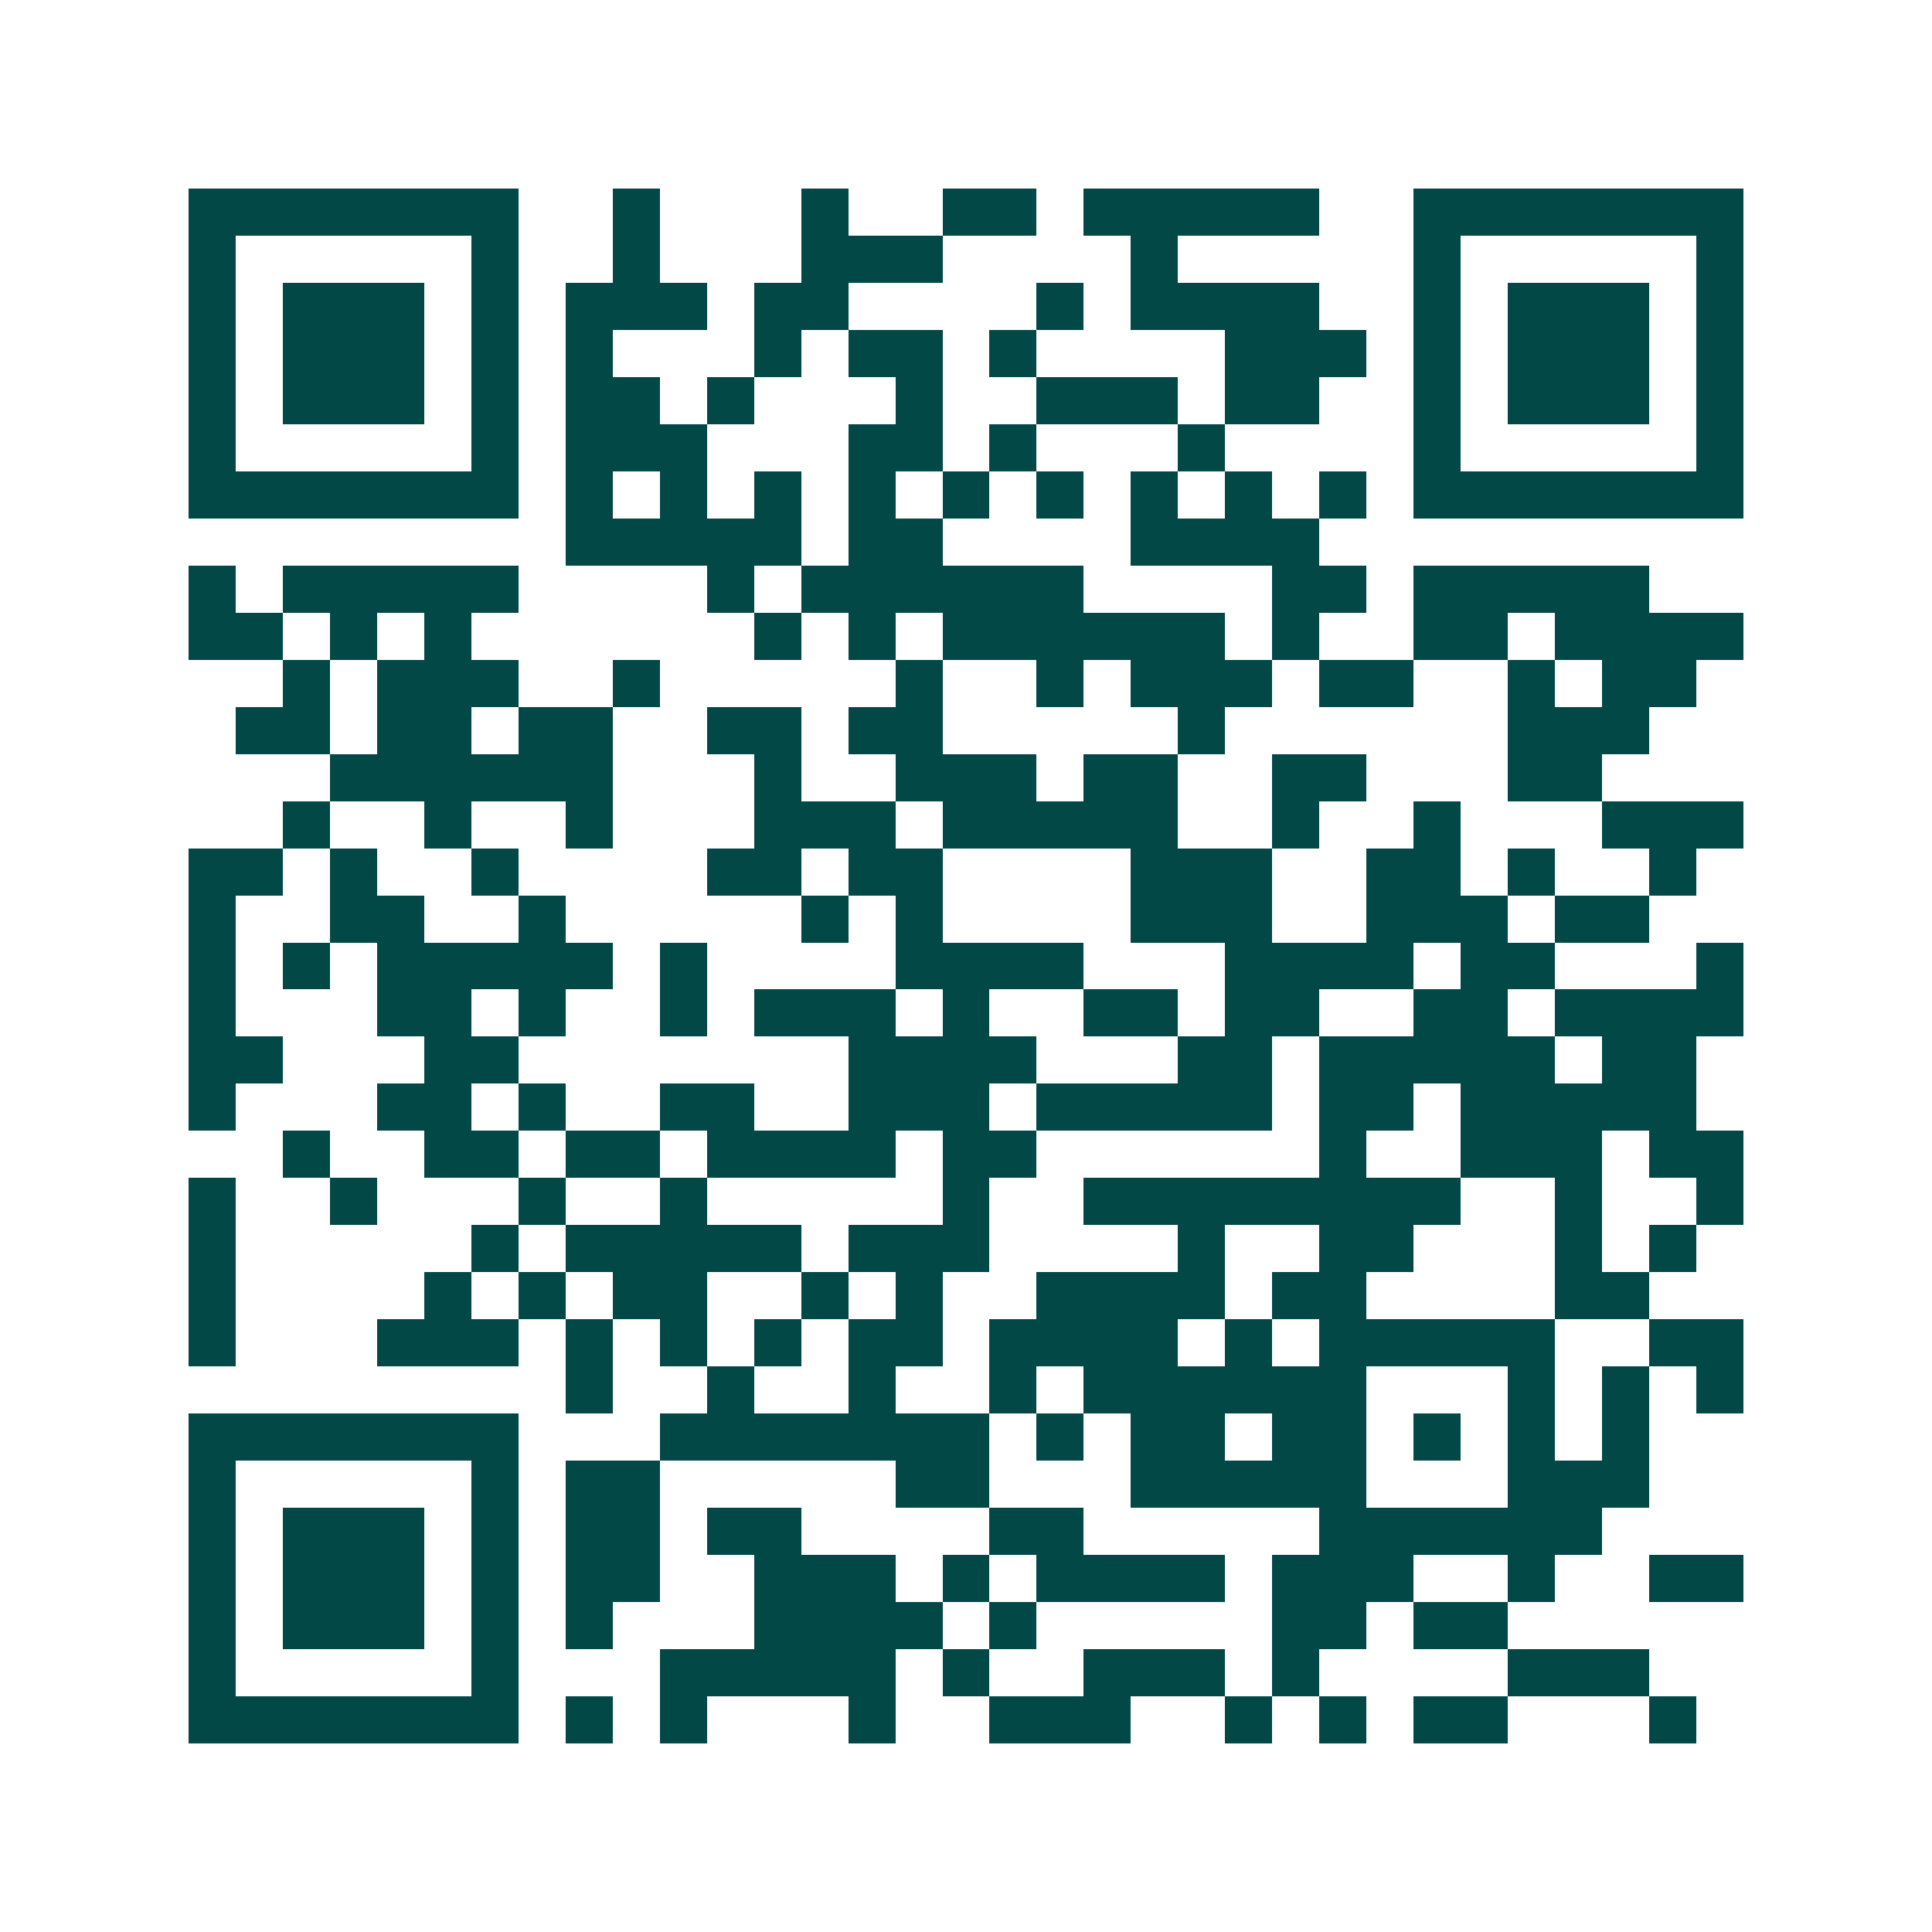 <svg xmlns="http://www.w3.org/2000/svg" width="200" height="200" viewBox="0 0 41 41" shape-rendering="crispEdges"><path fill="#ffffff" d="M0 0h41v41H0z"/><path stroke="#014847" d="M4 4.5h7m2 0h1m3 0h1m2 0h2m1 0h5m2 0h7M4 5.5h1m5 0h1m2 0h1m3 0h3m4 0h1m5 0h1m5 0h1M4 6.5h1m1 0h3m1 0h1m1 0h3m1 0h2m4 0h1m1 0h4m2 0h1m1 0h3m1 0h1M4 7.5h1m1 0h3m1 0h1m1 0h1m3 0h1m1 0h2m1 0h1m4 0h3m1 0h1m1 0h3m1 0h1M4 8.5h1m1 0h3m1 0h1m1 0h2m1 0h1m3 0h1m2 0h3m1 0h2m2 0h1m1 0h3m1 0h1M4 9.5h1m5 0h1m1 0h3m3 0h2m1 0h1m3 0h1m4 0h1m5 0h1M4 10.5h7m1 0h1m1 0h1m1 0h1m1 0h1m1 0h1m1 0h1m1 0h1m1 0h1m1 0h1m1 0h7M12 11.5h5m1 0h2m4 0h4M4 12.5h1m1 0h5m4 0h1m1 0h6m4 0h2m1 0h5M4 13.5h2m1 0h1m1 0h1m6 0h1m1 0h1m1 0h6m1 0h1m2 0h2m1 0h4M6 14.5h1m1 0h3m2 0h1m5 0h1m2 0h1m1 0h3m1 0h2m2 0h1m1 0h2M5 15.5h2m1 0h2m1 0h2m2 0h2m1 0h2m5 0h1m6 0h3M7 16.5h6m3 0h1m2 0h3m1 0h2m2 0h2m3 0h2M6 17.5h1m2 0h1m2 0h1m3 0h3m1 0h5m2 0h1m2 0h1m3 0h3M4 18.5h2m1 0h1m2 0h1m4 0h2m1 0h2m4 0h3m2 0h2m1 0h1m2 0h1M4 19.5h1m2 0h2m2 0h1m5 0h1m1 0h1m4 0h3m2 0h3m1 0h2M4 20.5h1m1 0h1m1 0h5m1 0h1m4 0h4m3 0h4m1 0h2m3 0h1M4 21.5h1m3 0h2m1 0h1m2 0h1m1 0h3m1 0h1m2 0h2m1 0h2m2 0h2m1 0h4M4 22.5h2m3 0h2m7 0h4m3 0h2m1 0h5m1 0h2M4 23.5h1m3 0h2m1 0h1m2 0h2m2 0h3m1 0h5m1 0h2m1 0h5M6 24.5h1m2 0h2m1 0h2m1 0h4m1 0h2m6 0h1m2 0h3m1 0h2M4 25.5h1m2 0h1m3 0h1m2 0h1m5 0h1m2 0h8m2 0h1m2 0h1M4 26.5h1m5 0h1m1 0h5m1 0h3m4 0h1m2 0h2m3 0h1m1 0h1M4 27.5h1m4 0h1m1 0h1m1 0h2m2 0h1m1 0h1m2 0h4m1 0h2m4 0h2M4 28.5h1m3 0h3m1 0h1m1 0h1m1 0h1m1 0h2m1 0h4m1 0h1m1 0h5m2 0h2M12 29.5h1m2 0h1m2 0h1m2 0h1m1 0h6m3 0h1m1 0h1m1 0h1M4 30.5h7m3 0h7m1 0h1m1 0h2m1 0h2m1 0h1m1 0h1m1 0h1M4 31.5h1m5 0h1m1 0h2m5 0h2m3 0h5m3 0h3M4 32.5h1m1 0h3m1 0h1m1 0h2m1 0h2m4 0h2m5 0h6M4 33.5h1m1 0h3m1 0h1m1 0h2m2 0h3m1 0h1m1 0h4m1 0h3m2 0h1m2 0h2M4 34.5h1m1 0h3m1 0h1m1 0h1m3 0h4m1 0h1m5 0h2m1 0h2M4 35.5h1m5 0h1m3 0h5m1 0h1m2 0h3m1 0h1m4 0h3M4 36.5h7m1 0h1m1 0h1m3 0h1m2 0h3m2 0h1m1 0h1m1 0h2m3 0h1"/></svg>
